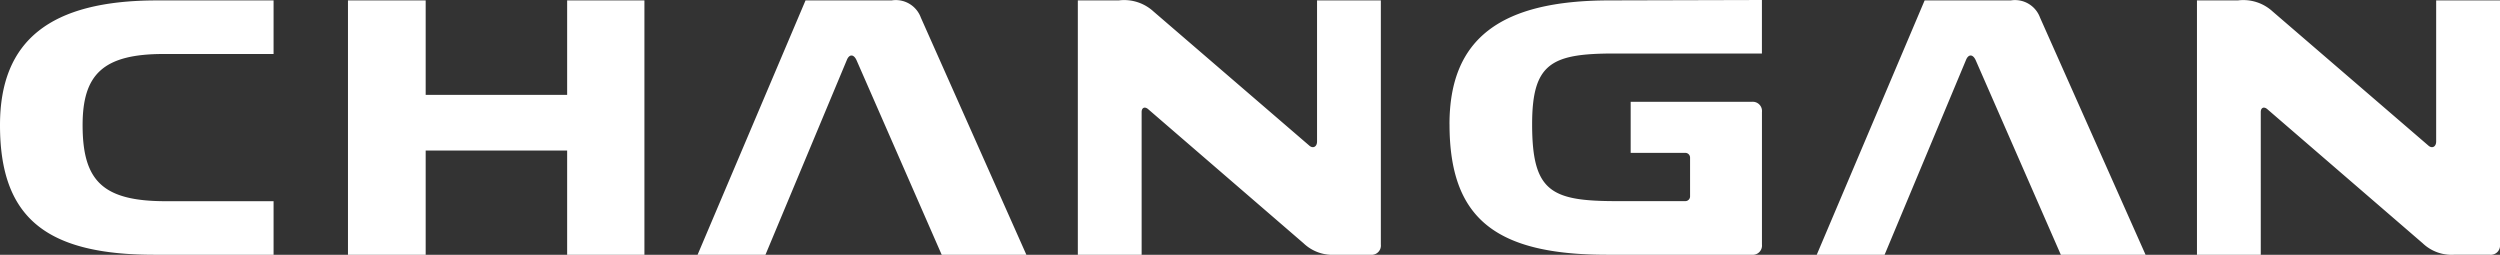 <svg id="Raggruppa_4449" data-name="Raggruppa 4449" xmlns="http://www.w3.org/2000/svg" xmlns:xlink="http://www.w3.org/1999/xlink" width="137.376" height="14" viewBox="0 0 137.376 14">
  <rect x="0" y="0" width="137.376" height="14" fill="#333333" stroke="none"/>
  <defs>
    <clipPath id="clip-path">
      <rect id="Rettangolo_1363" data-name="Rettangolo 1363" width="137.376" height="14" fill="none"/>
    </clipPath>
  </defs>
  <g id="Raggruppa_4448" data-name="Raggruppa 4448" clip-path="url(#clip-path)">
    <path id="Tracciato_6595" data-name="Tracciato 6595" d="M0,6.877C0,11.955,2.516,14,8.494,14h6.539V11.056H9.1c-3.461,0-4.561-1.124-4.561-4.179,0-2.786,1.124-3.91,4.45-3.91h6.044V.023H8.63C2.787.023,0,2.2,0,6.877ZM31.165,5.213H23.391V.023h-4.27V14h4.27V8.27h7.774V14h4.246V.023H31.165ZM49.005.023H44.264L38.332,14h3.73L46.533,3.3c.135-.337.382-.337.54.022L51.747,14H56.4L50.6.965a1.464,1.464,0,0,0-1.6-.943ZM72.372,7.775c0,.293-.225.405-.427.225L63.384.63a2.384,2.384,0,0,0-1.91-.607H59.227V14h3.506V6.157c0-.247.179-.315.359-.158l8.54,7.37A2.3,2.3,0,0,0,73.361,14h1.955a.509.509,0,0,0,.562-.562V.022H72.372V7.774Zm7.28-.944C79.652,12,82.168,14,88.326,14h7.932a.509.509,0,0,0,.562-.562V6.157a.509.509,0,0,0-.562-.562H89.606V8.4H92.6a.261.261,0,0,1,.27.27v2.112a.261.261,0,0,1-.27.27H88.842c-3.617,0-4.651-.517-4.651-4.225,0-3.371,1.078-3.887,4.539-3.887h8.088V0L88.459.022c-6,0-8.809,2.089-8.809,6.808ZM110.5.023h-4.741L99.83,14h3.729l4.472-10.7c.135-.337.382-.337.54.022L113.244,14H117.9L112.1.965a1.464,1.464,0,0,0-1.6-.943Zm23.368,0V7.775c0,.293-.225.405-.427.225L124.881.63a2.382,2.382,0,0,0-1.909-.607h-2.248V14h3.506V6.157c0-.247.18-.315.36-.158l8.54,7.37a2.3,2.3,0,0,0,1.729.629h1.955a.509.509,0,0,0,.562-.562V.022H133.87Z" fill="#fff"/>
  </g>
</svg>
